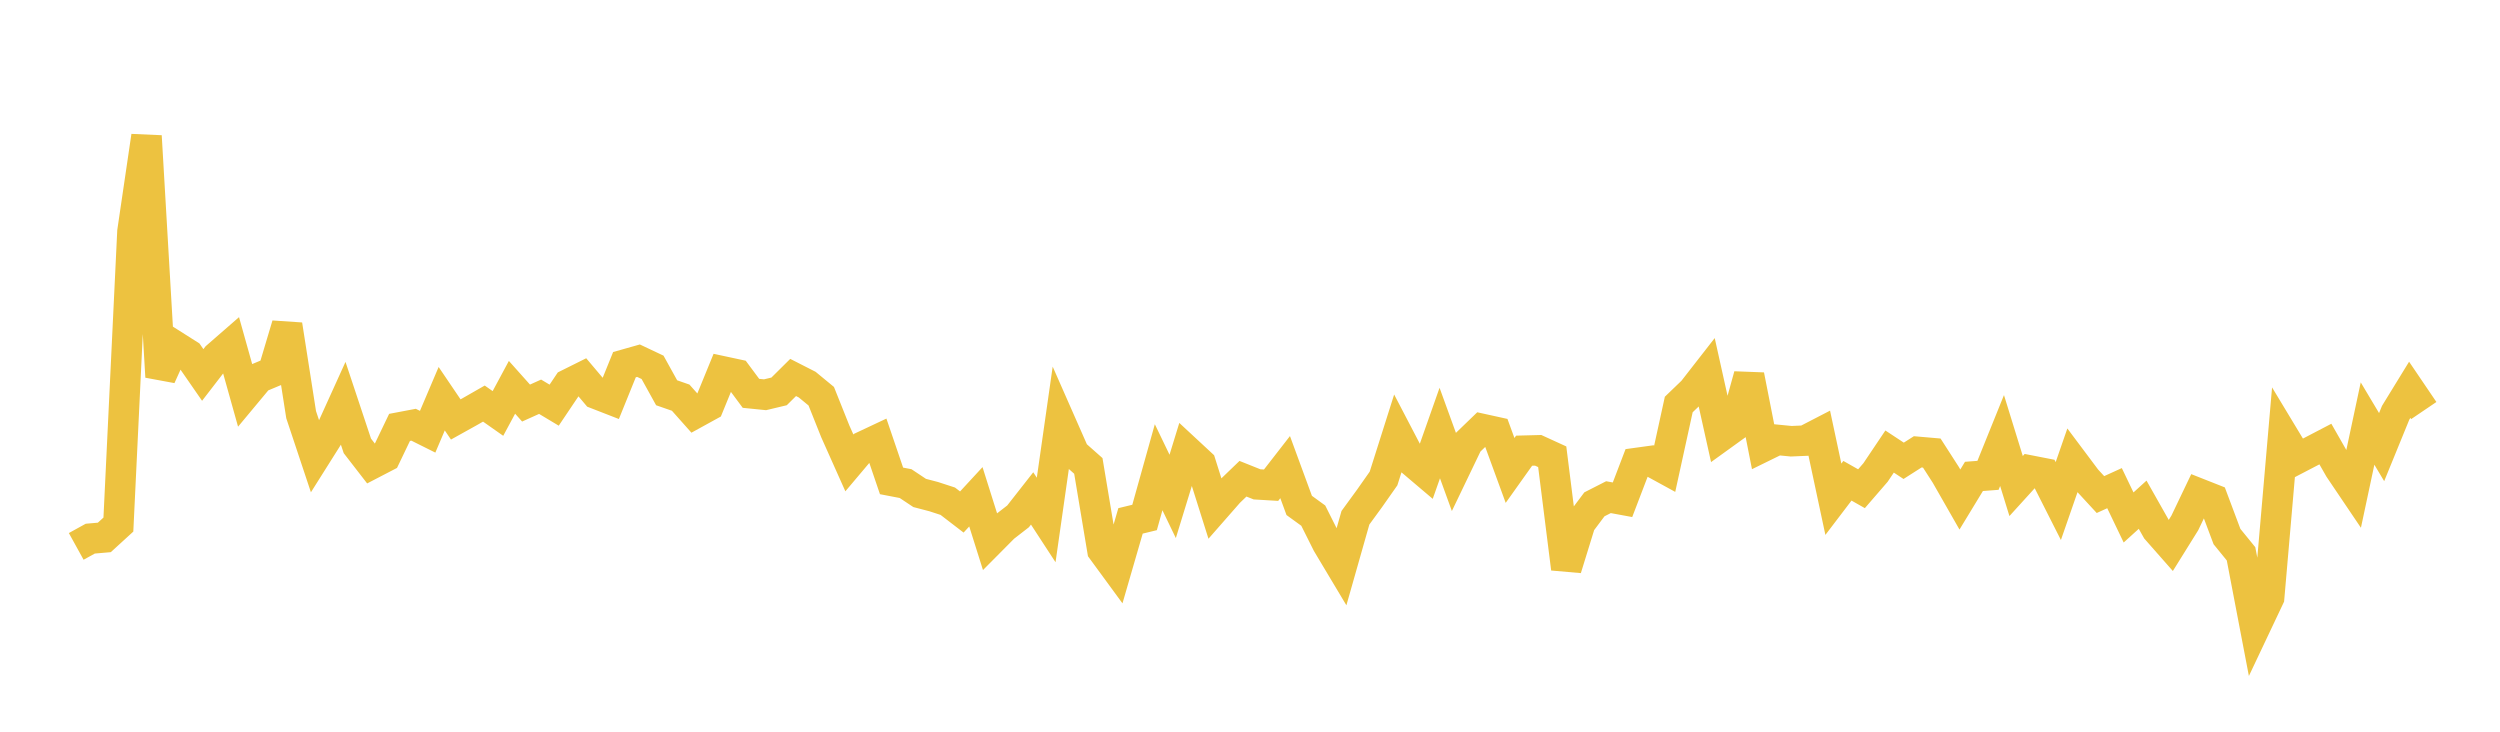 <svg width="164" height="48" xmlns="http://www.w3.org/2000/svg" xmlns:xlink="http://www.w3.org/1999/xlink"><path fill="none" stroke="rgb(237,194,64)" stroke-width="2" d="M5,35.844L5.922,35.335L6.844,35.255L7.766,34.412L8.689,15.189L9.611,8.928L10.533,24.72L11.455,22.682L12.377,23.266L13.299,24.598L14.222,23.401L15.144,22.598L16.066,25.888L16.988,24.781L17.91,24.395L18.832,21.308L19.754,27.2L20.677,29.972L21.599,28.509L22.521,26.477L23.443,29.25L24.365,30.441L25.287,29.962L26.21,28.037L27.132,27.862L28.054,28.322L28.976,26.155L29.898,27.516L30.82,27.003L31.743,26.475L32.665,27.123L33.587,25.408L34.509,26.441L35.431,26.026L36.353,26.579L37.275,25.207L38.198,24.747L39.12,25.839L40.042,26.198L40.964,23.922L41.886,23.661L42.808,24.097L43.731,25.766L44.653,26.087L45.575,27.124L46.497,26.617L47.419,24.363L48.341,24.561L49.263,25.803L50.186,25.896L51.108,25.676L52.03,24.762L52.952,25.232L53.874,25.992L54.796,28.3L55.719,30.367L56.641,29.274L57.563,28.84L58.485,31.547L59.407,31.724L60.329,32.338L61.251,32.579L62.174,32.88L63.096,33.588L64.018,32.589L64.94,35.517L65.862,34.589L66.784,33.874L67.707,32.697L68.629,34.111L69.551,27.655L70.473,29.748L71.395,30.564L72.317,36.089L73.24,37.349L74.162,34.17L75.084,33.946L76.006,30.65L76.928,32.564L77.85,29.561L78.772,30.417L79.695,33.345L80.617,32.293L81.539,31.405L82.461,31.774L83.383,31.829L84.305,30.643L85.228,33.156L86.15,33.825L87.072,35.666L87.994,37.208L88.916,33.965L89.838,32.701L90.76,31.389L91.683,28.475L92.605,30.241L93.527,31.023L94.449,28.407L95.371,30.947L96.293,29.028L97.216,28.137L98.138,28.34L99.06,30.861L99.982,29.565L100.904,29.541L101.826,29.963L102.749,37.301L103.671,34.316L104.593,33.084L105.515,32.614L106.437,32.784L107.359,30.372L108.281,30.245L109.204,30.75L110.126,26.536L111.048,25.649L111.97,24.466L112.892,28.614L113.814,27.949L114.737,24.622L115.659,29.307L116.581,28.855L117.503,28.945L118.425,28.905L119.347,28.428L120.269,32.751L121.192,31.538L122.114,32.06L123.036,30.994L123.958,29.621L124.88,30.229L125.802,29.641L126.725,29.721L127.647,31.155L128.569,32.769L129.491,31.252L130.413,31.182L131.335,28.899L132.257,31.884L133.18,30.868L134.102,31.048L135.024,32.87L135.946,30.213L136.868,31.444L137.79,32.443L138.713,32.023L139.635,33.946L140.557,33.109L141.479,34.74L142.401,35.787L143.323,34.306L144.246,32.376L145.168,32.74L146.09,35.198L147.012,36.33L147.934,41.149L148.856,39.201L149.778,28.561L150.701,30.091L151.623,29.611L152.545,29.13L153.467,30.745L154.389,32.111L155.311,27.784L156.234,29.331L157.156,27.074L158.078,25.572L159,26.932"></path></svg>